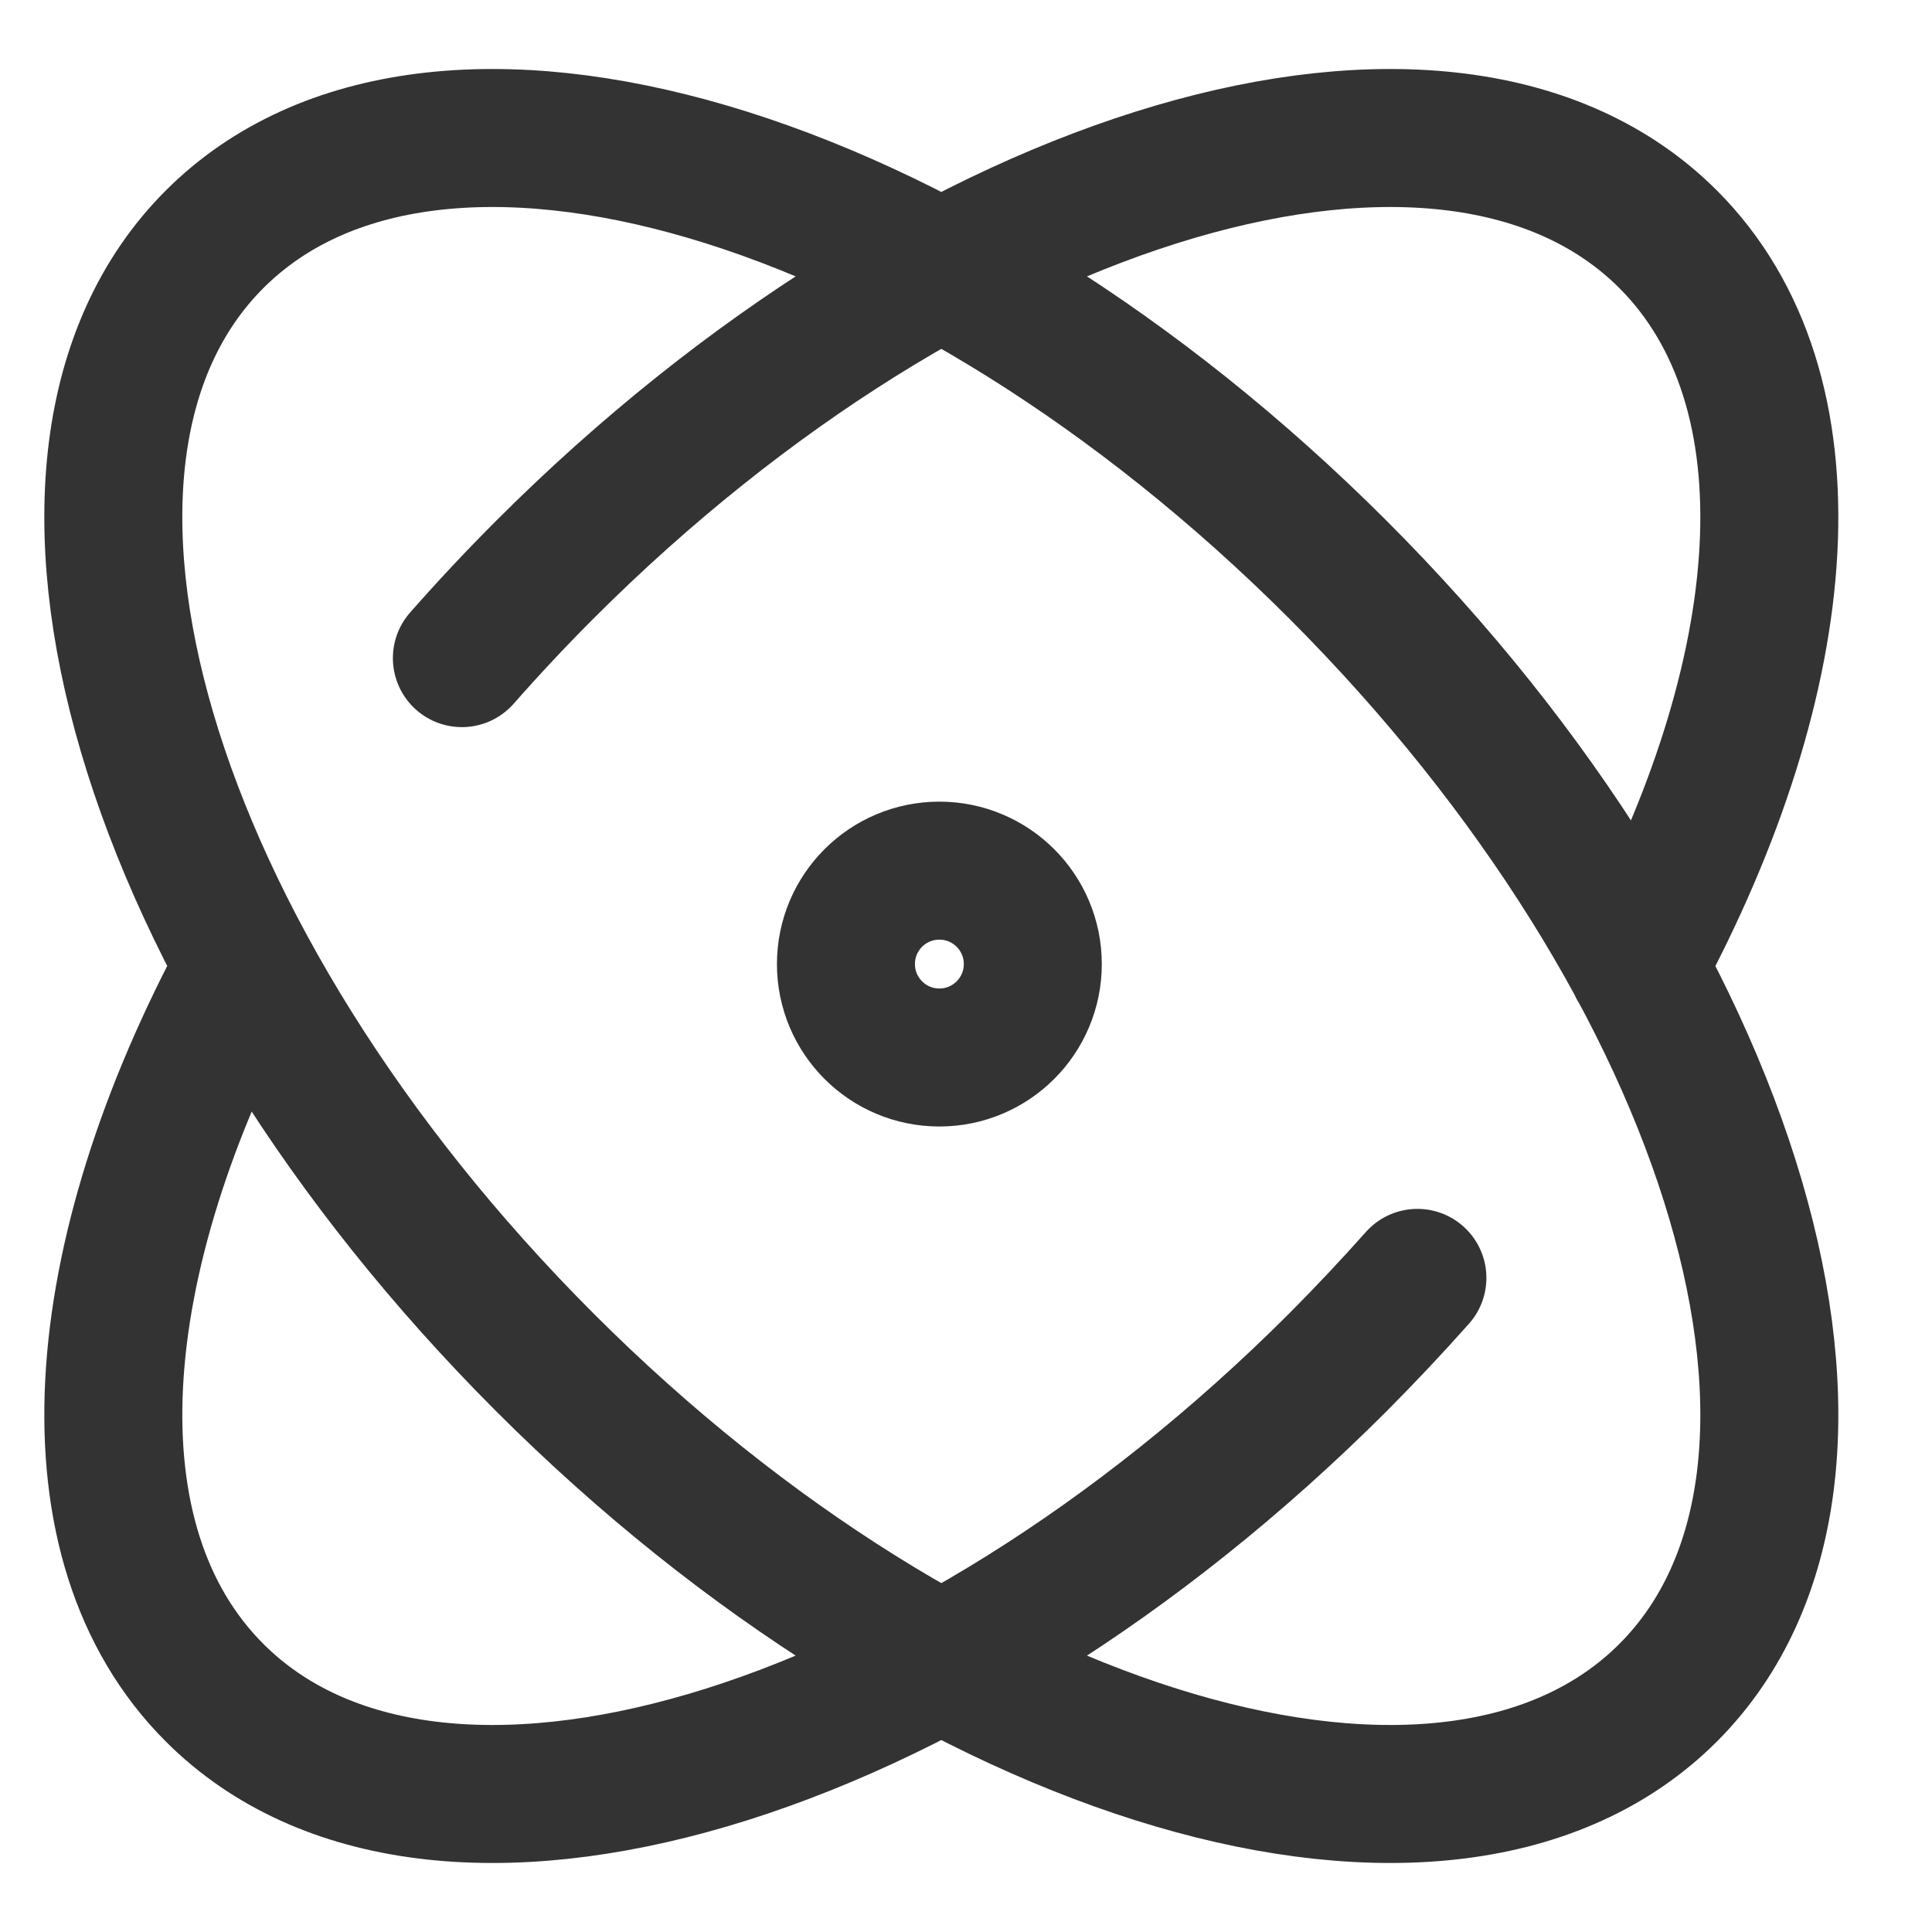 <?xml version="1.0" encoding="UTF-8"?> <svg xmlns="http://www.w3.org/2000/svg" width="14" height="14" viewBox="0 0 14 14" fill="none"><path d="M10.271 9.26C10.087 9.467 9.895 9.671 9.694 9.873C6.785 12.781 3.141 13.853 1.555 12.266C0.467 11.179 0.629 9.124 1.775 7.002M3.347 4.769C3.538 4.552 3.738 4.338 3.949 4.127C6.857 1.219 10.501 0.147 12.088 1.734C13.176 2.822 13.013 4.879 11.865 7.002M9.694 4.127C12.602 7.036 13.674 10.68 12.088 12.266C10.501 13.853 6.857 12.781 3.949 9.873C1.04 6.964 -0.032 3.32 1.555 1.734C3.141 0.147 6.785 1.219 9.694 4.127ZM7.484 6.986C7.484 7.36 7.181 7.663 6.807 7.663C6.433 7.663 6.13 7.36 6.13 6.986C6.13 6.612 6.433 6.309 6.807 6.309C7.181 6.309 7.484 6.612 7.484 6.986Z" stroke="#333333" stroke-linecap="round" stroke-linejoin="round"></path></svg> 